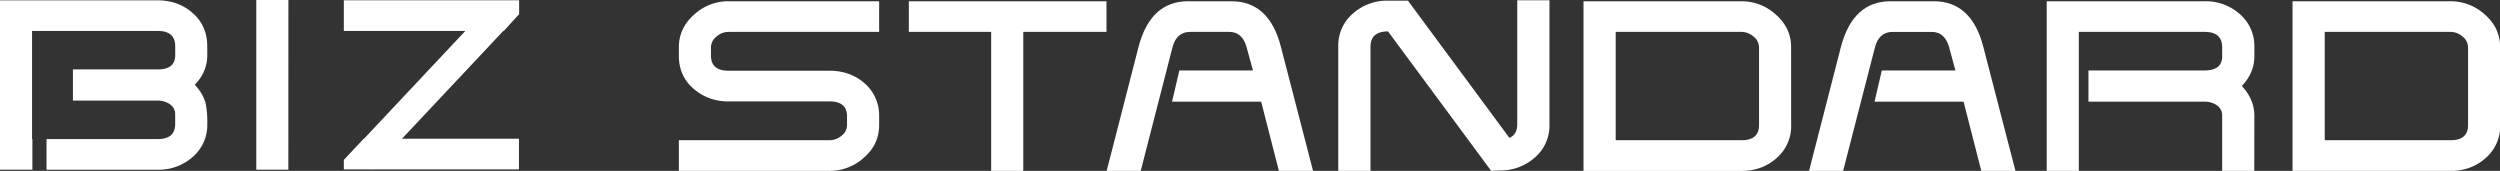 <svg id="ビズ" xmlns="http://www.w3.org/2000/svg" viewBox="0 0 1551 106"><rect x="0" y="0" width="1551" height="106" fill="#333333" stroke="none"/><defs><style>.cls-1{fill:#fff;}</style></defs><path class="cls-1" d="M545.42,19.79h-93.5a11.3,11.3,0,0,0-7.4,2.88,8.48,8.48,0,0,0-3.43,6.65v5.21q0,9.34,10.87,9.35h62.67q12.66,0,21.55,7.6a26.35,26.35,0,0,1,9.24,20.65v5.43q0,12-9.39,20.2A31.48,31.48,0,0,1,514.71,106H421.17V87h93.49a11.6,11.6,0,0,0,7.41-2.76,8.36,8.36,0,0,0,3.42-6.69V72.17q0-9.27-10.86-9.28H452A31.89,31.89,0,0,1,430.23,55q-9.08-7.89-9.06-20.43V29.29q0-11.8,9.39-20.16A31.18,31.18,0,0,1,451.86.77h93.56Z"/><path class="cls-1" d="M686.46,19.79H634.84V106H614.92V19.79H563.84V.77H686.46Z"/><path class="cls-1" d="M814.62,106H793.43l-11-42.92H727.14l4.53-19.38h45.65c-.86-3.24-2.15-8-3.91-14.38s-5.35-9.53-10.78-9.53h-24.3q-8.36,0-10.88,9.4L707.7,106H686.58l19.74-76.79Q713.73.77,737.11.77h26.8q23.54,0,30.79,28.39Z"/><path class="cls-1" d="M1111.23,77.61a26.09,26.09,0,0,1-9,20.44q-9,8-21.82,8h-98V.77h98a31.38,31.38,0,0,1,21.37,8.32q9.42,8.31,9.42,20.07Zm-19.92,0V29.34a8.53,8.53,0,0,0-3.44-6.67,11.3,11.3,0,0,0-7.4-2.88h-78.09V87h78.09Q1091.3,87,1091.31,77.62Z"/><path class="cls-1" d="M1250.39,106H1229.2l-11-42.92h-55.24l4.53-19.38h45.64q-1.27-4.86-3.9-14.38t-10.79-9.53h-24.3q-8.34,0-10.87,9.4L1143.47,106h-21.13l19.74-76.79Q1149.51.77,1172.87.77h26.81q23.53,0,30.79,28.39Z"/><path class="cls-1" d="M1398.55,106h-19.92V71.77a7.37,7.37,0,0,0-3.26-6.43,13,13,0,0,0-7.61-2.26h-72.08V43.7h72.08q10.88,0,10.87-8.81V29.31q0-9.52-10.85-9.52H1289.7V106h-19.92V.77h98a31.73,31.73,0,0,1,21.83,8,26.16,26.16,0,0,1,9,20.47v5.61q0,10.32-7.78,18.48,7.77,8.33,7.78,18.47Z"/><path class="cls-1" d="M1551.11,77.61a26.09,26.09,0,0,1-9,20.44q-9,8-21.82,8h-98V.77h98a31.38,31.38,0,0,1,21.37,8.32q9.42,8.31,9.42,20.07Zm-19.93,0V29.34a8.51,8.51,0,0,0-3.43-6.67,11.32,11.32,0,0,0-7.41-2.88h-78.08V87h78.08Q1531.19,87,1531.18,77.62Z"/><path class="cls-1" d="M941.31.15V77.07c0,4.26-1.64,7.06-4.86,8.49L873.49.4H860.78v0a31.83,31.83,0,0,0-21.43,8,26.07,26.07,0,0,0-9.09,20.51V106h20V29.08q0-9.58,10.87-9.59h0l64,86.51,5.36-.26a31.86,31.86,0,0,0,21.71-8,26,26,0,0,0,9.09-20.5V.15Z"/><path class="cls-1" d="M178.89,105.28H159V0h19.93Z"/><path class="cls-1" d="M128.57,28.6q0-12.48-8.95-20.43T97.83.21H0V105.28H20.09v-19h-.2V19.2h78q10.81,0,10.82,9.51v5.57q0,8.79-10.85,8.79H45.24V62.42H97.83a13,13,0,0,1,7.6,2.26,7.36,7.36,0,0,1,3.25,6.42v5.79q0,9.4-10.82,9.4h-69v19h69a31.67,31.67,0,0,0,21.79-8,26.1,26.1,0,0,0,8.95-20.43,58.22,58.22,0,0,0-1.08-13,26.2,26.2,0,0,0-6.69-11.21q7.77-8.13,7.77-18.44Z"/><polygon class="cls-1" points="312.56 19.2 322.07 8.76 322.07 0.18 213.31 0.18 213.31 19.2 288.68 19.2 225.82 86.08 225.63 86.08 213.31 99.2 213.31 105.1 231.11 105.1 231.21 105.41 231.5 105.1 321.96 105.1 321.96 86.08 249.38 86.08 312.24 19.2 312.56 19.2"/></svg>